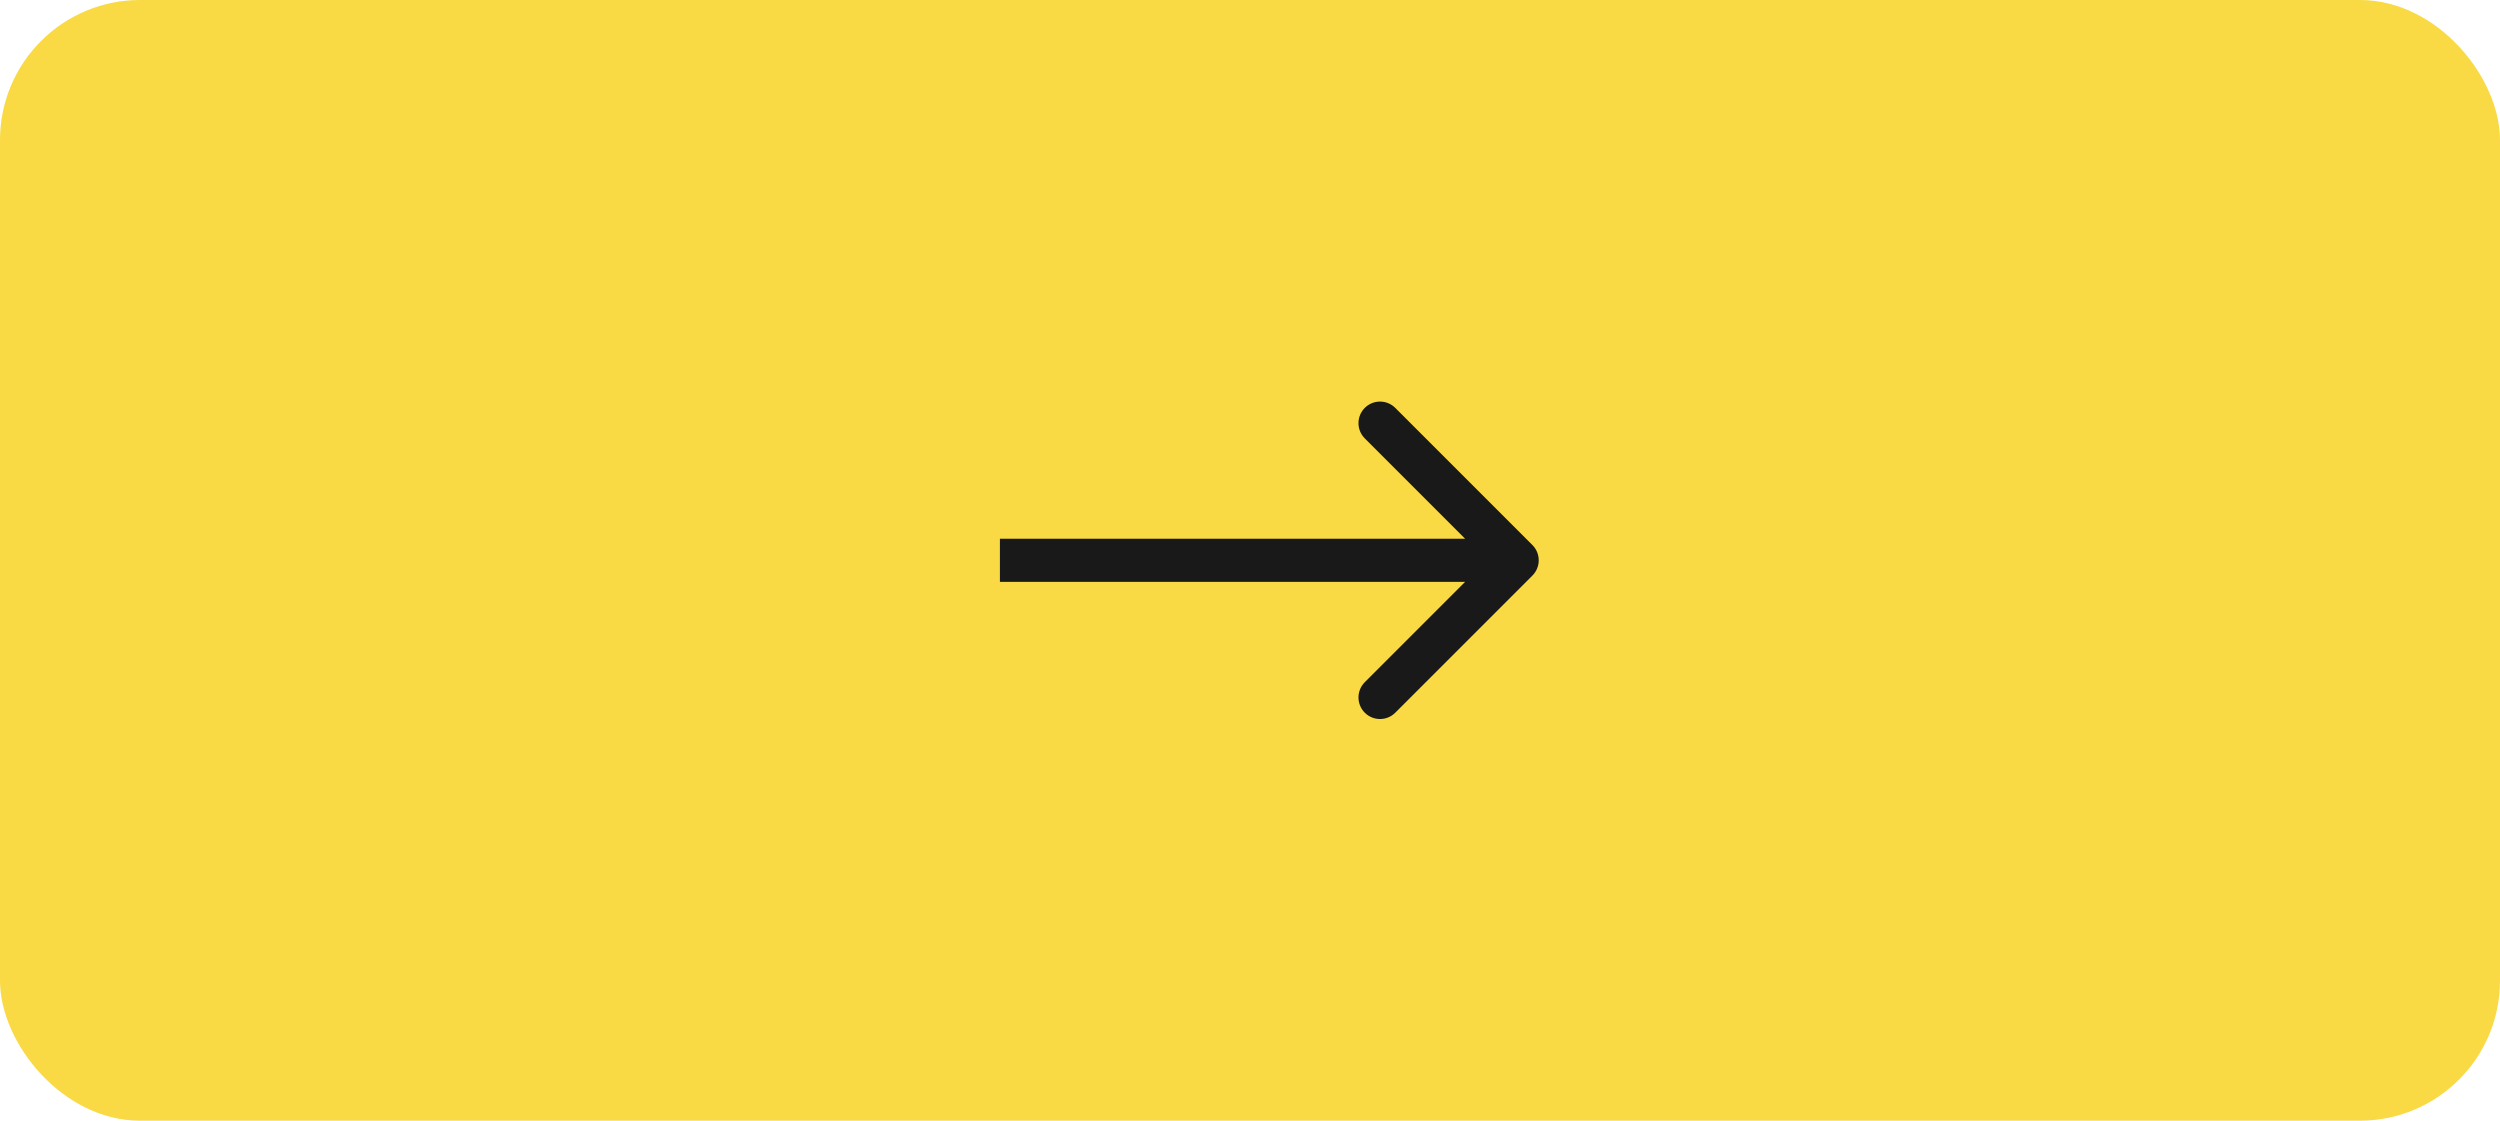 <?xml version="1.0" encoding="UTF-8"?> <svg xmlns="http://www.w3.org/2000/svg" viewBox="0 0 58 26" fill="none"><rect width="58" height="26" rx="3.25" fill="#F9D944"></rect><path d="M35.552 13.353C35.747 13.157 35.747 12.841 35.552 12.645L32.37 9.463C32.175 9.268 31.858 9.268 31.663 9.463C31.468 9.659 31.468 9.975 31.663 10.171L34.491 12.999L31.663 15.827C31.468 16.023 31.468 16.339 31.663 16.535C31.858 16.73 32.175 16.73 32.37 16.535L35.552 13.353ZM23.198 12.999V13.499H35.198V12.999V12.499H23.198V12.999Z" fill="#191919"></path></svg> 